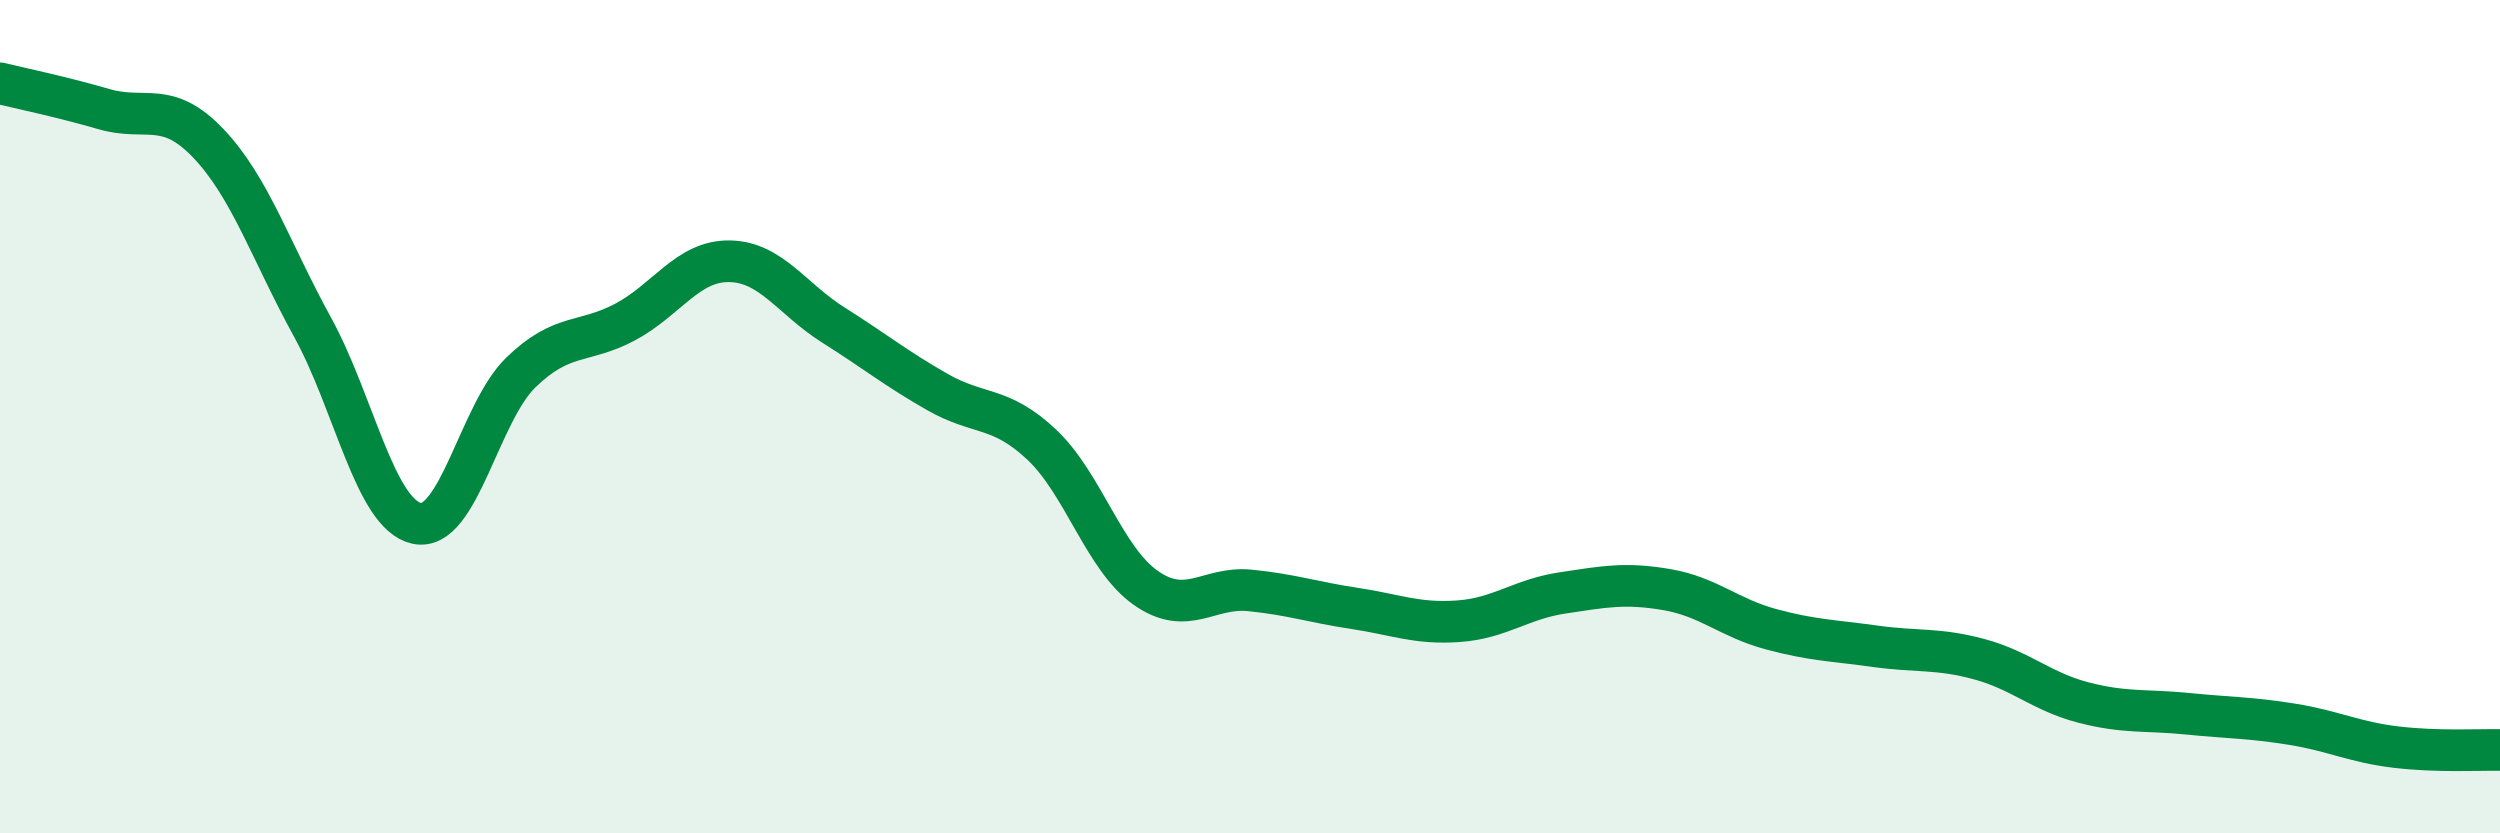 
    <svg width="60" height="20" viewBox="0 0 60 20" xmlns="http://www.w3.org/2000/svg">
      <path
        d="M 0,2 C 0.5,2.12 1.5,2.33 2.5,2.62 C 3.5,2.91 4,2.39 5,3.44 C 6,4.49 6.5,6.03 7.5,7.85 C 8.5,9.67 9,12.34 10,12.56 C 11,12.78 11.5,9.91 12.5,8.94 C 13.5,7.97 14,8.26 15,7.73 C 16,7.2 16.5,6.26 17.5,6.27 C 18.5,6.28 19,7.17 20,7.8 C 21,8.43 21.5,8.84 22.5,9.41 C 23.5,9.98 24,9.73 25,10.67 C 26,11.61 26.5,13.41 27.5,14.11 C 28.5,14.81 29,14.07 30,14.17 C 31,14.27 31.5,14.45 32.5,14.6 C 33.5,14.75 34,14.98 35,14.91 C 36,14.84 36.5,14.38 37.5,14.23 C 38.5,14.08 39,13.98 40,14.15 C 41,14.32 41.5,14.83 42.5,15.1 C 43.5,15.37 44,15.37 45,15.51 C 46,15.65 46.5,15.55 47.5,15.82 C 48.5,16.09 49,16.6 50,16.86 C 51,17.12 51.5,17.03 52.5,17.13 C 53.5,17.23 54,17.22 55,17.38 C 56,17.54 56.5,17.81 57.5,17.93 C 58.5,18.05 59.5,17.99 60,18L60 20L0 20Z"
        fill="#008740"
        opacity="0.1"
        stroke-linecap="round"
        stroke-linejoin="round"
      />
      <path
        d="M 0,2 C 0.5,2.12 1.5,2.33 2.5,2.62 C 3.5,2.91 4,2.39 5,3.44 C 6,4.49 6.5,6.03 7.5,7.85 C 8.5,9.67 9,12.34 10,12.56 C 11,12.78 11.5,9.91 12.5,8.94 C 13.5,7.97 14,8.26 15,7.73 C 16,7.2 16.5,6.26 17.5,6.27 C 18.5,6.28 19,7.17 20,7.8 C 21,8.43 21.5,8.84 22.5,9.41 C 23.5,9.98 24,9.73 25,10.67 C 26,11.61 26.5,13.41 27.5,14.11 C 28.5,14.81 29,14.07 30,14.17 C 31,14.27 31.5,14.45 32.5,14.6 C 33.5,14.75 34,14.98 35,14.91 C 36,14.84 36.5,14.38 37.5,14.23 C 38.5,14.08 39,13.98 40,14.15 C 41,14.32 41.5,14.83 42.5,15.1 C 43.5,15.37 44,15.37 45,15.51 C 46,15.65 46.5,15.55 47.5,15.82 C 48.5,16.09 49,16.6 50,16.86 C 51,17.12 51.5,17.03 52.5,17.13 C 53.5,17.23 54,17.22 55,17.38 C 56,17.54 56.5,17.81 57.5,17.93 C 58.5,18.05 59.5,17.99 60,18"
        stroke="#008740"
        stroke-width="1"
        fill="none"
        stroke-linecap="round"
        stroke-linejoin="round"
      />
    </svg>
  